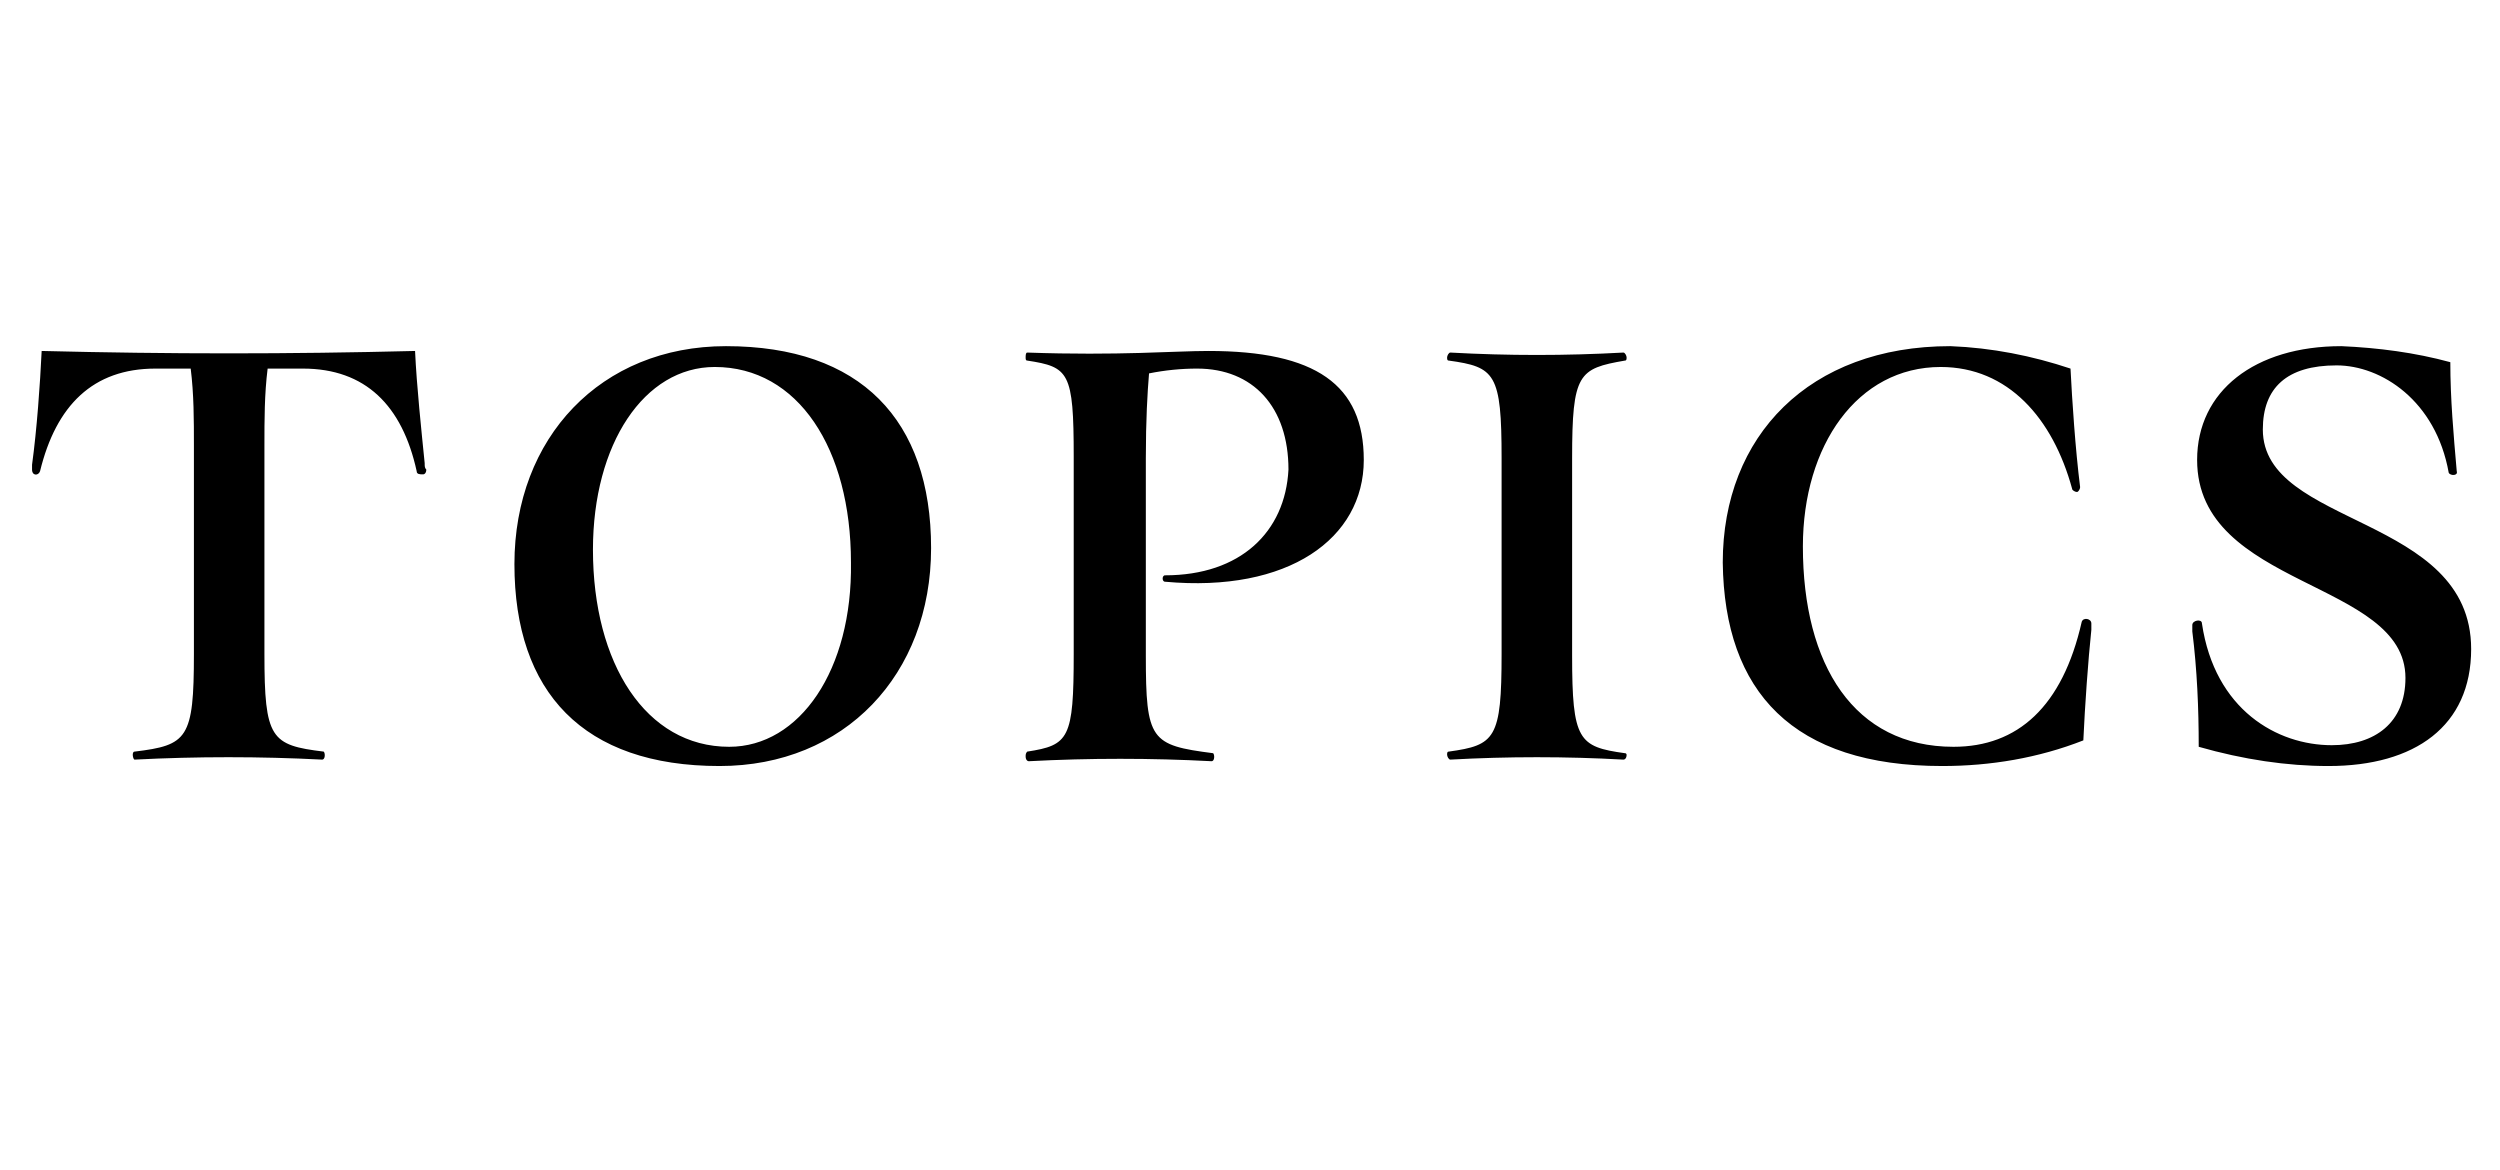 <?xml version="1.0" encoding="utf-8"?>
<!-- Generator: Adobe Illustrator 28.1.0, SVG Export Plug-In . SVG Version: 6.00 Build 0)  -->
<svg version="1.1" id="レイヤー_1" xmlns="http://www.w3.org/2000/svg" xmlns:xlink="http://www.w3.org/1999/xlink" x="0px"
	 y="0px" viewBox="0 0 156 73" style="enable-background:new 0 0 156 73;" xml:space="preserve">
<path id="topics" d="M26.5,28.9c-0.2-2-0.5-4.8-0.6-7c-7.9,0.2-15.3,0.2-23.3,0C2.5,24,2.3,26.8,2,29c0,0.1,0,0.2,0,0.3
	c0,0.4,0.4,0.4,0.5,0.1c1-4.1,3.3-6.4,7.2-6.4h2.2c0.2,1.6,0.2,3.2,0.2,4.8v13c0,5.3-0.4,5.7-3.7,6.1c-0.2,0-0.1,0.5,0,0.5
	c3.9-0.2,7.8-0.2,11.7,0c0.2,0,0.2-0.4,0.1-0.5c-3.3-0.4-3.7-0.8-3.7-6.1v-13c0-1.6,0-3.2,0.2-4.8h2.2c3.9,0,6.2,2.3,7.1,6.4
	c0,0.2,0.2,0.2,0.4,0.2c0.1,0,0.2-0.1,0.2-0.3C26.5,29.2,26.5,29.1,26.5,28.9z M44.9,47.8c7.8,0,13.2-5.7,13.2-13.6
	c0-8-4.4-12.6-12.8-12.6c-7.8,0-13.2,5.7-13.2,13.6C32.1,43.2,36.4,47.8,44.9,47.8z M45.5,46.6c-5.2,0-8.5-5.2-8.5-12.3
	c0-6.6,3.2-11.4,7.6-11.4c5.2,0,8.5,5.1,8.5,12.2C53.2,41.8,49.9,46.6,45.5,46.6z M72.7,35.9c-0.2,0-0.2,0.4,0,0.4
	c7.7,0.7,12.4-2.7,12.4-7.6c0-4.7-3-6.8-9.7-6.8c-2.1,0-5.6,0.3-11.3,0.1C64,22,64,22.2,64,22.3s0,0.2,0.1,0.2
	c2.6,0.4,2.9,0.7,2.9,6v12.3c0,5.3-0.3,5.7-2.9,6.1C64,47,64,47.1,64,47.2c0,0.2,0.1,0.3,0.2,0.3c3.8-0.2,7.6-0.2,11.4,0
	c0.2,0,0.2-0.4,0.1-0.5c-3.9-0.5-4.2-0.8-4.2-6.1V28.6c0-2.4,0.1-4.1,0.2-5.3c1-0.2,2-0.3,3-0.3c3.5,0,5.7,2.4,5.7,6.3
	C80.2,33.2,77.4,35.9,72.7,35.9z M101.4,47c-2.9-0.4-3.3-0.8-3.3-6.1V28.6c0-5.3,0.4-5.6,3.3-6.1c0.1,0,0.1-0.1,0.1-0.2
	c0-0.1-0.1-0.3-0.2-0.3c-3.6,0.2-7.2,0.2-10.8,0c-0.1,0-0.2,0.2-0.2,0.3s0,0.2,0.1,0.2c2.9,0.4,3.3,0.8,3.3,6.1v12.2
	c0,5.3-0.4,5.7-3.3,6.1c-0.1,0-0.1,0.1-0.1,0.2c0,0.1,0.1,0.3,0.2,0.3c3.6-0.2,7.2-0.2,10.8,0c0.1,0,0.2-0.1,0.2-0.3
	C101.5,47.1,101.5,47,101.4,47z M121.2,47.8c3,0,6-0.5,8.8-1.6c0.1-2.2,0.3-5,0.5-6.9c0-0.1,0-0.3,0-0.4c0-0.3-0.5-0.4-0.6-0.1
	c-1.2,5.3-4,7.8-8,7.8c-6.2,0-9.4-5.1-9.4-12.5c0-6.3,3.4-11.2,8.6-11.2c4.2,0,7,3.2,8.2,7.6c0,0.1,0.2,0.2,0.3,0.2s0.2-0.2,0.2-0.3
	l0,0c-0.3-2.4-0.5-5.4-0.6-7.4c-2.4-0.8-4.9-1.3-7.5-1.4c-8.8,0-14.2,5.6-14.2,13.5C107.6,43.2,111.9,47.8,121.2,47.8z M145.3,47.8
	c5.4,0,8.9-2.5,8.9-7.3c0-8.4-13-7.6-13-13.7c0-2.6,1.5-4,4.6-4c2.8,0,6.2,2.2,7,6.7c0.1,0.2,0.6,0.2,0.5-0.1
	c-0.2-2.3-0.4-4.5-0.4-6.8c-2.2-0.6-4.5-0.9-6.8-1c-5.4,0-9,2.8-9,7.1c0,8,13,7.5,13,13.6c0,2.8-1.9,4.2-4.6,4.2
	c-3.4,0-7.3-2.2-8.1-7.6c0-0.3-0.6-0.2-0.6,0.1c0,0.1,0,0.3,0,0.4c0.3,2.4,0.4,4.8,0.4,7.2C140,47.4,142.7,47.8,145.3,47.8z"/>
</svg>
